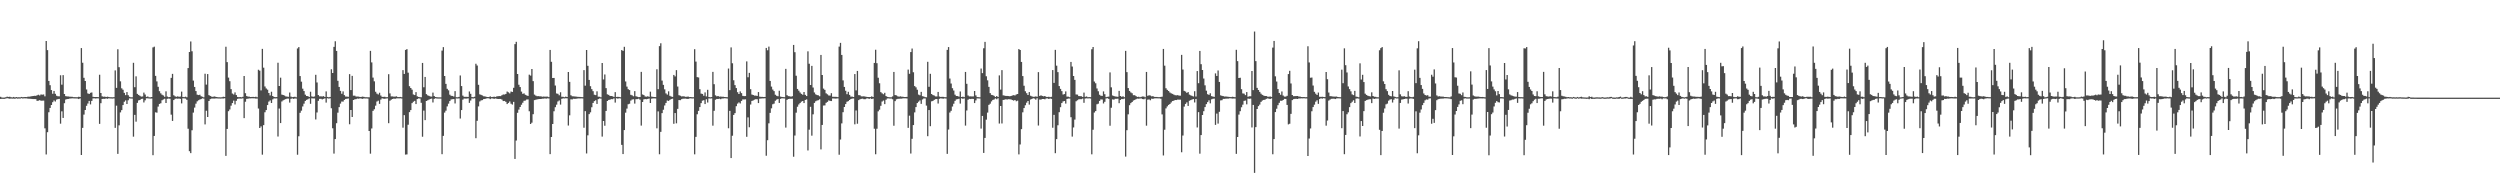 <?xml version="1.0" encoding="UTF-8"?>
<svg xmlns="http://www.w3.org/2000/svg" width="1920" height="150">
  <path d="M0 74.350h1v1.635H0zM1 74.880h1v1.000H1zM2 74.937h1v1.000H2zM3 74.918h1v1.000H3zM4 74.661h1v1.000H4zM5 74.245h1v1.177H5zM6 74.467h1v1.139H6zM7 74.314h1v1.499H7zM8 74.650h1v1.000H8zM9 74.789h1v1.000H9zM10 74.461h1v1.246H10zM11 74.856h1v1.000H11zM12 74.494h1v1.025H12zM13 74.766h1v1.000H13zM14 74.659h1v1.000H14zM15 74.731h1v1.000H15zM16 74.420h1v1.013H16zM17 74.670h1v1.000H17zM18 74.526h1v1.000H18zM19 74.506h1v1.080H19zM20 74.526h1v1.064H20zM21 74.255h1v1.530H21zM22 74.222h1v1.616H22zM23 74.098h1v1.765H23zM24 73.877h1v2.102H24zM25 73.717h1v2.382H25zM26 73.562h1v2.530H26zM27 73.625h1v2.496H27zM28 73.177h1v4.283H28zM29 72.763h1v4.540H29zM30 73.315h1v3.594H30zM31 72.541h1v4.823H31zM32 72.690h1v4.599H32zM33 72.527h1v4.718H33zM34 74.002h1v24.548H34zM35 31.468h1v87.180H35zM36 38.510h1v62.998H36zM37 62.160h1v24.080H37zM38 65.417h1v17.458H38zM39 69.163h1v11.482H39zM40 72.008h1v6.491H40zM41 69.860h1v7.306H41zM42 72.019h1v5.963H42zM43 73.511h1v2.960H43zM44 73.949h1v2.165H44zM45 73.973h1v1.971H45zM46 57.795h1v37.200H46zM47 65.031h1v20.477H47zM48 57.685h1v32.875H48zM49 72.186h1v7.074H49zM50 73.805h1v2.635H50zM51 74.009h1v2.075H51zM52 74.087h1v1.876H52zM53 74.223h1v1.510H53zM54 74.303h1v1.300H54zM55 74.343h1v1.195H55zM56 74.594h1v1.000H56zM57 74.597h1v1.000H57zM58 74.642h1v1.000H58zM59 74.661h1v1.000H59zM60 74.275h1v1.823H60zM61 74.519h1v1.037H61zM62 36.936h1v82.106H62zM63 48.202h1v50.011H63zM64 59.728h1v28.265H64zM65 62.190h1v22.293H65zM66 68.706h1v12.533H66zM67 71.716h1v7.776H67zM68 72.171h1v5.345H68zM69 71.264h1v8.937H69zM70 71.029h1v6.496H70zM71 74.327h1v1.251H71zM72 74.485h1v1.036H72zM73 74.472h1v1.215H73zM74 74.517h1v1.000H74zM75 74.579h1v1.000H75zM76 57.396h1v37.713H76zM77 71.421h1v7.817H77zM78 73.995h1v1.965H78zM79 74.296h1v1.568H79zM80 74.198h1v1.751H80zM81 74.516h1v1.077H81zM82 74.249h1v1.616H82zM83 74.425h1v1.086H83zM84 74.629h1v1.000H84zM85 74.663h1v1.000H85zM86 74.716h1v1.000H86zM87 74.593h1v1.000H87zM88 54.047h1v44.130H88zM89 67.504h1v13.624H89zM90 37.840h1v80.309H90zM91 51.601h1v44.672H91zM92 62.451h1v23.878H92zM93 67.852h1v16.734H93zM94 68.898h1v11.788H94zM95 71.341h1v6.790H95zM96 73.038h1v4.058H96zM97 70.718h1v9.137H97zM98 73.101h1v3.887H98zM99 74.355h1v1.213H99zM100 74.680h1v1.000H100zM101 74.713h1v1.000H101zM102 48.212h1v56.739H102zM103 66.988h1v21.209H103zM104 58.602h1v34.855H104zM105 72.085h1v6.921H105zM106 72.924h1v4.197H106zM107 73.576h1v3.237H107zM108 74.172h1v1.810H108zM109 74.076h1v1.757H109zM110 71.109h1v7.603H110zM111 72.591h1v4.453H111zM112 74.378h1v1.155H112zM113 74.087h1v1.433H113zM114 74.695h1v1.000H114zM115 74.707h1v1.000H115zM116 74.499h1v1.170H116zM117 36.410h1v82.780H117zM118 35.864h1v68.529H118zM119 58.251h1v28.022H119zM120 62.507h1v24.021H120zM121 66.663h1v15.205H121zM122 70.039h1v9.774H122zM123 71.690h1v7.637H123zM124 72.756h1v4.248H124zM125 73.295h1v3.116H125zM126 74.340h1v1.487H126zM127 70.142h1v8.966H127zM128 74.148h1v1.741H128zM129 74.658h1v1.000H129zM130 74.487h1v1.361H130zM131 59.817h1v28.262H131zM132 56.711h1v36.183H132zM133 73.188h1v3.655H133zM134 73.960h1v1.928H134zM135 74.362h1v1.318H135zM136 73.965h1v1.866H136zM137 74.345h1v1.318H137zM138 74.123h1v1.798H138zM139 70.354h1v9.033H139zM140 74.468h1v1.073H140zM141 74.586h1v1.000H141zM142 74.263h1v1.460H142zM143 74.709h1v1.931H143zM144 52.293h1v46.559H144zM145 39.951h1v76.167H145zM146 31.836h1v85.758H146zM147 39.397h1v60.649H147zM148 61.892h1v24.601H148zM149 66.757h1v15.864H149zM150 69.918h1v9.697H150zM151 72.713h1v5.112H151zM152 73.010h1v3.980H152zM153 72.777h1v3.647H153zM154 73.932h1v2.162H154zM155 74.302h1v1.207H155zM156 74.730h1v1.000H156zM157 56.634h1v38.923H157zM158 64.961h1v20.095H158zM159 56.869h1v32.980H159zM160 73.059h1v4.487H160zM161 73.692h1v2.444H161zM162 74.180h1v1.561H162zM163 74.375h1v1.289H163zM164 74.041h1v1.706H164zM165 74.307h1v1.310H165zM166 74.489h1v1.074H166zM167 74.680h1v1.000H167zM168 74.689h1v1.000H168zM169 74.738h1v1.000H169zM170 74.637h1v1.000H170zM171 74.310h1v1.338H171zM172 74.468h1v1.000H172zM173 35.916h1v83.802H173zM174 47.742h1v51.262H174zM175 59.611h1v25.771H175zM176 62.368h1v21.697H176zM177 68.451h1v12.706H177zM178 71.840h1v7.323H178zM179 72.566h1v4.719H179zM180 70.942h1v9.272H180zM181 73.016h1v4.390H181zM182 74.421h1v1.533H182zM183 74.668h1v1.000H183zM184 74.490h1v1.257H184zM185 74.711h1v1.000H185zM186 74.363h1v1.166H186zM187 58.382h1v32.360H187zM188 71.580h1v6.562H188zM189 73.793h1v2.136H189zM190 74.165h1v1.633H190zM191 74.217h1v1.361H191zM192 74.521h1v1.059H192zM193 74.420h1v1.047H193zM194 74.379h1v1.139H194zM195 74.538h1v1.000H195zM196 74.269h1v1.461H196zM197 74.681h1v1.000H197zM198 53.547h1v29.806H198zM199 54.262h1v44.021H199zM200 69.415h1v27.677H200zM201 37.516h1v81.257H201zM202 51.948h1v44.171H202zM203 66.425h1v19.787H203zM204 67.929h1v16.578H204zM205 68.865h1v11.805H205zM206 71.414h1v6.621H206zM207 73.253h1v3.841H207zM208 70.467h1v8.656H208zM209 73.703h1v2.610H209zM210 74.438h1v1.117H210zM211 74.616h1v1.000H211zM212 74.568h1v1.000H212zM213 48.181h1v56.657H213zM214 66.043h1v17.337H214zM215 59.653h1v34.879H215zM216 72.676h1v5.236H216zM217 72.940h1v4.106H217zM218 73.374h1v3.151H218zM219 74.021h1v2.071H219zM220 74.209h1v1.514H220zM221 74.340h1v1.378H221zM222 71.084h1v7.713H222zM223 74.169h1v1.711H223zM224 74.580h1v1.000H224zM225 74.421h1v1.504H225zM226 74.274h1v1.333H226zM227 74.713h1v1.000H227zM228 37.206h1v81.638H228zM229 36.134h1v68.534H229zM230 58.412h1v28.235H230zM231 62.722h1v22.294H231zM232 68.114h1v13.669H232zM233 69.944h1v9.692H233zM234 72.716h1v4.794H234zM235 73.704h1v3.006H235zM236 73.842h1v2.394H236zM237 74.514h1v1.060H237zM238 70.447h1v9.294H238zM239 74.009h1v1.489H239zM240 74.338h1v1.262H240zM241 74.072h1v1.536H241zM242 57.424h1v34.335H242zM243 63.308h1v23.045H243zM244 73.003h1v4.415H244zM245 73.971h1v1.973H245zM246 73.976h1v1.922H246zM247 74.094h1v2.225H247zM248 73.835h1v2.091H248zM249 74.519h1v1.000H249zM250 70.170h1v8.615H250zM251 74.450h1v1.000H251zM252 74.709h1v1.000H252zM253 74.446h1v1.082H253zM254 53.212h1v29.951H254zM255 56.069h1v42.437H255zM256 35.970h1v81.979H256zM257 31.707h1v75.104H257zM258 39.118h1v55.492H258zM259 62.073h1v24.455H259zM260 66.773h1v15.488H260zM261 69.790h1v9.799H261zM262 71.985h1v6.011H262zM263 70.190h1v7.826H263zM264 73.085h1v3.647H264zM265 74.116h1v1.849H265zM266 74.200h1v1.608H266zM267 74.358h1v1.254H267zM268 56.939h1v38.501H268zM269 69.180h1v15.297H269zM270 58.276h1v31.604H270zM271 73.493h1v3.294H271zM272 73.466h1v2.826H272zM273 74.129h1v1.999H273zM274 74.121h1v1.558H274zM275 74.185h1v1.621H275zM276 74.507h1v1.017H276zM277 74.391h1v1.310H277zM278 74.196h1v1.759H278zM279 74.394h1v1.165H279zM280 74.667h1v1.000H280zM281 74.624h1v1.000H281zM282 74.725h1v1.000H282zM283 74.676h1v25.929H283zM284 39.063h1v78.976H284zM285 47.903h1v50.779H285zM286 59.591h1v25.566H286zM287 62.468h1v21.437H287zM288 70.452h1v10.719H288zM289 71.887h1v6.086H289zM290 72.528h1v4.786H290zM291 71.228h1v8.520H291zM292 73.366h1v3.148H292zM293 74.409h1v1.109H293zM294 74.417h1v1.364H294zM295 74.279h1v1.599H295zM296 74.664h1v1.000H296zM297 74.578h1v1.000H297zM298 57.006h1v37.625H298zM299 71.742h1v5.614H299zM300 74.055h1v2.484H300zM301 74.038h1v1.969H301zM302 74.259h1v1.484H302zM303 74.213h1v1.681H303zM304 74.000h1v1.557H304zM305 74.545h1v1.000H305zM306 74.566h1v1.000H306zM307 74.447h1v1.086H307zM308 74.670h1v1.000H308zM309 53.882h1v44.179H309zM310 56.780h1v31.667H310zM311 38.358h1v80.371H311zM312 37.748h1v80.844H312zM313 55.820h1v39.983H313zM314 66.201h1v19.923H314zM315 67.596h1v16.936H315zM316 68.884h1v10.312H316zM317 72.530h1v5.617H317zM318 72.997h1v4.486H318zM319 70.764h1v9.184H319zM320 73.987h1v2.108H320zM321 74.466h1v1.106H321zM322 74.662h1v1.000H322zM323 74.721h1v4.214H323zM324 48.310h1v56.682H324zM325 67.039h1v17.897H325zM326 59.094h1v33.183H326zM327 72.318h1v5.269H327zM328 73.215h1v3.826H328zM329 73.601h1v2.916H329zM330 74.101h1v1.864H330zM331 74.173h1v1.570H331zM332 71.103h1v7.607H332zM333 73.794h1v2.121H333zM334 74.494h1v1.000H334zM335 74.665h1v1.000H335zM336 74.748h1v1.000H336zM337 74.729h1v1.000H337zM338 74.747h1v1.000H338zM339 38.879h1v79.521H339zM340 36.177h1v68.180H340zM341 58.382h1v28.104H341zM342 64.393h1v20.610H342zM343 68.200h1v13.499H343zM344 69.352h1v10.255H344zM345 72.710h1v4.889H345zM346 73.577h1v2.794H346zM347 73.695h1v2.489H347zM348 74.144h1v1.954H348zM349 70.005h1v9.435H349zM350 74.633h1v1.000H350zM351 74.688h1v1.000H351zM352 74.411h1v1.139H352zM353 57.955h1v33.070H353zM354 66.095h1v18.415H354zM355 73.421h1v3.137H355zM356 74.340h1v1.353H356zM357 74.324h1v1.384H357zM358 74.356h1v1.389H358zM359 74.455h1v1.056H359zM360 70.234h1v8.774H360zM361 72.050h1v5.171H361zM362 74.558h1v1.015H362zM363 74.658h1v1.000H363zM364 74.282h1v1.180H364zM365 48.952h1v57.195H365zM366 50.355h1v42.436H366zM367 65.141h1v16.597H367zM368 72.451h1v5.491H368zM369 72.872h1v4.254H369zM370 73.340h1v3.556H370zM371 73.923h1v2.176H371zM372 74.035h1v1.960H372zM373 74.360h1v1.251H373zM374 74.489h1v1.000H374zM375 74.539h1v1.000H375zM376 73.981h1v2.168H376zM377 74.548h1v1.047H377zM378 74.442h1v1.161H378zM379 74.255h1v1.669H379zM380 74.420h1v1.190H380zM381 74.009h1v1.835H381zM382 73.868h1v2.183H382zM383 73.790h1v2.198H383zM384 73.850h1v2.109H384zM385 73.105h1v3.368H385zM386 72.567h1v5.034H386zM387 72.598h1v4.916H387zM388 72.126h1v6.111H388zM389 70.315h1v9.633H389zM390 70.920h1v8.125H390zM391 71.722h1v6.227H391zM392 70.312h1v9.369H392zM393 70.626h1v9.709H393zM394 67.428h1v10.828H394zM395 33.869h1v88.183H395zM396 32.083h1v75.843H396zM397 56.854h1v29.762H397zM398 65.101h1v19.069H398zM399 66.843h1v15.308H399zM400 70.357h1v10.091H400zM401 72.048h1v6.853H401zM402 71.730h1v5.684H402zM403 72.793h1v4.416H403zM404 73.285h1v3.173H404zM405 73.653h1v2.678H405zM406 57.370h1v28.091H406zM407 58.076h1v37.138H407zM408 52.983h1v41.207H408zM409 62.308h1v25.387H409zM410 72.645h1v4.256H410zM411 73.435h1v3.140H411zM412 73.902h1v2.426H412zM413 73.812h1v2.303H413zM414 73.964h1v2.076H414zM415 74.002h1v2.024H415zM416 74.300h1v1.481H416zM417 74.157h1v1.628H417zM418 74.228h1v1.337H418zM419 74.186h1v1.583H419zM420 74.175h1v1.329H420zM421 74.606h1v1.000H421zM422 38.357h1v80.015H422zM423 47.454h1v57.768H423zM424 59.922h1v35.312H424zM425 59.874h1v25.560H425zM426 65.669h1v16.641H426zM427 71.801h1v8.571H427zM428 72.021h1v5.910H428zM429 73.162h1v3.979H429zM430 70.868h1v9.476H430zM431 74.312h1v1.583H431zM432 74.343h1v1.182H432zM433 74.625h1v1.000H433zM434 74.175h1v1.277H434zM435 74.518h1v1.000H435zM436 55.278h1v41.149H436zM437 62.865h1v25.709H437zM438 73.162h1v3.130H438zM439 73.910h1v2.420H439zM440 73.963h1v1.879H440zM441 74.064h1v1.864H441zM442 74.206h1v1.647H442zM443 74.335h1v1.355H443zM444 74.383h1v1.194H444zM445 74.436h1v1.173H445zM446 74.547h1v1.016H446zM447 74.615h1v1.000H447zM448 53.884h1v44.195H448zM449 65.805h1v19.543H449zM450 38.396h1v79.446H450zM451 50.519h1v53.413H451zM452 61.406h1v26.246H452zM453 66.224h1v20.045H453zM454 68.434h1v13.928H454zM455 70.060h1v8.988H455zM456 72.736h1v4.946H456zM457 73.077h1v3.929H457zM458 70.146h1v9.657H458zM459 74.227h1v1.903H459zM460 74.292h1v1.339H460zM461 74.715h1v1.000H461zM462 48.403h1v56.504H462zM463 61.040h1v31.863H463zM464 57.211h1v39.348H464zM465 67.662h1v17.557H465zM466 72.445h1v5.140H466zM467 72.846h1v3.903H467zM468 73.656h1v2.897H468zM469 73.745h1v2.407H469zM470 73.953h1v2.211H470zM471 74.443h1v1.119H471zM472 70.738h1v8.035H472zM473 74.461h1v1.000H473zM474 74.365h1v1.393H474zM475 74.430h1v1.025H475zM476 74.645h1v1.000H476zM477 38.474h1v72.785H477zM478 39.078h1v79.239H478zM479 35.921h1v63.961H479zM480 62.544h1v23.983H480zM481 66.498h1v16.918H481zM482 68.515h1v11.576H482zM483 69.194h1v10.473H483zM484 72.796h1v4.485H484zM485 73.233h1v3.190H485zM486 73.948h1v2.313H486zM487 70.011h1v9.543H487zM488 73.924h1v2.282H488zM489 74.271h1v1.871H489zM490 74.580h1v1.199H490zM491 74.486h1v2.075H491zM492 55.205h1v41.255H492zM493 72.534h1v5.791H493zM494 73.024h1v3.337H494zM495 74.094h1v1.986H495zM496 74.227h1v1.996H496zM497 73.923h1v2.062H497zM498 74.320h1v1.357H498zM499 70.388h1v8.736H499zM500 74.172h1v1.597H500zM501 74.400h1v1.160H501zM502 74.498h1v1.077H502zM503 74.550h1v1.047H503zM504 53.203h1v45.375H504zM505 68.526h1v17.042H505zM506 35.423h1v83.053H506zM507 33.232h1v68.053H507zM508 61.890h1v24.975H508zM509 65.159h1v19.137H509zM510 68.625h1v12.356H510zM511 71.750h1v7.281H511zM512 72.629h1v4.601H512zM513 70.165h1v7.368H513zM514 73.558h1v3.145H514zM515 74.136h1v1.927H515zM516 74.380h1v1.417H516zM517 57.539h1v37.517H517zM518 58.676h1v28.168H518zM519 53.859h1v40.862H519zM520 66.484h1v17.116H520zM521 73.102h1v3.738H521zM522 73.510h1v3.467H522zM523 74.020h1v2.150H523zM524 73.920h1v1.907H524zM525 74.012h1v1.780H525zM526 74.359h1v1.343H526zM527 74.292h1v1.621H527zM528 74.114h1v1.852H528zM529 74.523h1v1.116H529zM530 74.500h1v1.000H530zM531 74.671h1v1.000H531zM532 74.625h1v1.000H532zM533 37.784h1v80.746H533zM534 47.302h1v57.834H534zM535 59.251h1v28.522H535zM536 59.511h1v25.626H536zM537 68.498h1v13.717H537zM538 71.898h1v7.314H538zM539 72.145h1v5.164H539zM540 73.544h1v3.404H540zM541 70.962h1v8.956H541zM542 74.021h1v2.210H542zM543 68.950h1v9.792H543zM544 74.569h1v1.000H544zM545 74.678h1v1.000H545zM546 74.561h1v1.000H546zM547 55.216h1v41.287H547zM548 64.690h1v20.384H548zM549 73.220h1v3.352H549zM550 74.008h1v1.957H550zM551 73.711h1v2.310H551zM552 74.258h1v1.527H552zM553 74.113h1v2.063H553zM554 74.302h1v1.386H554zM555 74.303h1v1.307H555zM556 74.477h1v1.011H556zM557 74.530h1v1.000H557zM558 74.661h1v1.000H558zM559 52.656h1v45.840H559zM560 69.231h1v15.922H560zM561 36.384h1v84.991H561zM562 48.595h1v55.669H562zM563 61.629h1v26.619H563zM564 65.391h1v21.475H564zM565 67.660h1v13.877H565zM566 70.792h1v8.788H566zM567 72.176h1v6.481H567zM568 70.192h1v9.279H568zM569 71.541h1v5.982H569zM570 73.619h1v2.721H570zM571 73.848h1v2.520H571zM572 73.799h1v2.468H572zM573 47.138h1v57.904H573zM574 59.321h1v30.848H574zM575 55.973h1v41.770H575zM576 68.481h1v11.783H576zM577 72.607h1v4.898H577zM578 72.943h1v4.157H578zM579 73.412h1v3.128H579zM580 73.421h1v2.738H580zM581 73.696h1v2.534H581zM582 70.714h1v8.431H582zM583 74.234h1v1.563H583zM584 74.392h1v1.262H584zM585 74.393h1v1.166H585zM586 74.486h1v1.102H586zM587 74.464h1v1.000H587zM588 36.812h1v82.776H588zM589 38.592h1v69.074H589zM590 35.811h1v58.925H590zM591 62.158h1v24.526H591zM592 66.490h1v16.704H592zM593 68.755h1v11.340H593zM594 70.001h1v9.578H594zM595 72.758h1v4.620H595zM596 73.559h1v2.956H596zM597 73.942h1v2.063H597zM598 69.709h1v9.367H598zM599 74.182h1v1.748H599zM600 74.467h1v1.000H600zM601 74.565h1v1.000H601zM602 74.627h1v1.000H602zM603 52.902h1v45.080H603zM604 73.104h1v3.568H604zM605 73.806h1v2.243H605zM606 73.952h1v1.927H606zM607 74.237h1v1.652H607zM608 73.906h1v1.944H608zM609 34.494h1v85.874H609zM610 40.072h1v64.035H610zM611 58.142h1v28.369H611zM612 68.304h1v13.678H612zM613 69.617h1v10.626H613zM614 71.003h1v8.137H614zM615 72.095h1v5.962H615zM616 72.732h1v4.829H616zM617 70.666h1v8.470H617zM618 72.876h1v3.865H618zM619 73.771h1v2.544H619zM620 39.434h1v76.130H620zM621 48.923h1v50.642H621zM622 65.296h1v16.731H622zM623 50.605h1v53.586H623zM624 67.230h1v20.561H624zM625 71.031h1v8.009H625zM626 72.455h1v5.310H626zM627 73.035h1v4.199H627zM628 73.214h1v3.720H628zM629 73.924h1v2.324H629zM630 42.181h1v72.551H630zM631 57.594h1v38.365H631zM632 68.070h1v12.966H632zM633 69.021h1v11.900H633zM634 71.700h1v7.264H634zM635 72.441h1v5.772H635zM636 73.317h1v3.765H636zM637 73.444h1v4.006H637zM638 71.570h1v6.069H638zM639 74.300h1v1.310H639zM640 74.346h1v1.257H640zM641 74.352h1v1.358H641zM642 74.399h1v1.249H642zM643 74.587h1v1.000H643zM644 35.769h1v83.051H644zM645 32.917h1v74.260H645zM646 42.167h1v52.584H646zM647 61.747h1v24.403H647zM648 66.755h1v15.440H648zM649 69.685h1v10.244H649zM650 72.363h1v5.746H650zM651 70.510h1v7.168H651zM652 72.836h1v3.947H652zM653 74.205h1v1.803H653zM654 74.198h1v1.517H654zM655 74.481h1v1.153H655zM656 56.885h1v38.589H656zM657 69.416h1v15.433H657zM658 54.479h1v40.529H658zM659 73.073h1v3.808H659zM660 73.141h1v3.106H660zM661 73.994h1v1.941H661zM662 74.009h1v1.748H662zM663 73.944h1v2.233H663zM664 74.177h1v2.030H664zM665 74.323h1v1.334H665zM666 74.482h1v1.049H666zM667 74.518h1v1.468H667zM668 74.524h1v1.000H668zM669 73.974h1v2.068H669zM670 74.472h1v1.263H670zM671 48.325h1v50.542H671zM672 38.215h1v80.264H672zM673 48.517h1v50.356H673zM674 59.685h1v25.797H674zM675 63.964h1v20.267H675zM676 70.763h1v10.473H676zM677 71.684h1v6.318H677zM678 72.400h1v4.814H678zM679 71.249h1v8.731H679zM680 73.795h1v2.795H680zM681 74.402h1v1.205H681zM682 74.583h1v1.000H682zM683 74.712h1v1.000H683zM684 74.680h1v1.000H684zM685 74.014h1v2.203H685zM686 55.222h1v41.362H686zM687 72.986h1v4.659H687zM688 73.286h1v3.000H688zM689 73.960h1v1.983H689zM690 74.252h1v1.565H690zM691 73.998h1v1.769H691zM692 74.219h1v1.566H692zM693 74.306h1v1.225H693zM694 74.503h1v1.000H694zM695 74.502h1v1.000H695zM696 74.376h1v1.256H696zM697 53.438h1v44.772H697zM698 56.702h1v32.108H698zM699 39.978h1v77.917H699zM700 37.296h1v69.301H700zM701 55.477h1v40.578H701zM702 66.115h1v20.188H702zM703 67.092h1v15.142H703zM704 68.919h1v10.254H704zM705 72.634h1v5.455H705zM706 73.165h1v3.945H706zM707 70.558h1v9.202H707zM708 73.878h1v2.527H708zM709 74.130h1v1.507H709zM710 74.605h1v1.000H710zM711 74.697h1v6.419H711zM712 47.486h1v57.134H712zM713 66.638h1v17.901H713zM714 56.667h1v40.269H714zM715 72.213h1v5.598H715zM716 72.990h1v4.504H716zM717 73.391h1v3.311H717zM718 74.014h1v2.146H718zM719 74.060h1v1.997H719zM720 70.599h1v8.901H720zM721 74.152h1v1.717H721zM722 74.427h1v1.081H722zM723 74.363h1v1.303H723zM724 74.381h1v1.398H724zM725 74.593h1v1.000H725zM726 74.666h1v1.000H726zM727 38.277h1v79.884H727zM728 36.131h1v63.338H728zM729 60.314h1v26.108H729zM730 64.157h1v20.949H730zM731 67.727h1v14.071H731zM732 69.512h1v10.158H732zM733 72.705h1v4.738H733zM734 73.709h1v2.633H734zM735 73.796h1v2.326H735zM736 74.234h1v1.577H736zM737 70.237h1v9.352H737zM738 74.494h1v1.000H738zM739 74.264h1v1.611H739zM740 74.580h1v1.000H740zM741 55.226h1v41.256H741zM742 64.339h1v20.483H742zM743 73.309h1v3.292H743zM744 74.048h1v1.862H744zM745 73.967h1v2.136H745zM746 74.084h1v1.806H746zM747 74.053h1v1.953H747zM748 69.865h1v9.299H748zM749 73.260h1v3.830H749zM750 74.528h1v1.053H750zM751 74.608h1v1.000H751zM752 74.677h1v1.000H752zM753 52.634h1v46.144H753zM754 56.151h1v32.875H754zM755 37.056h1v80.401H755zM756 32.178h1v73.748H756zM757 58.550h1v33.348H757zM758 61.705h1v24.752H758zM759 66.703h1v13.816H759zM760 71.513h1v8.103H760zM761 72.878h1v5.011H761zM762 73.038h1v3.707H762zM763 73.646h1v2.730H763zM764 74.477h1v1.107H764zM765 73.720h1v2.535H765zM766 74.483h1v1.000H766zM767 57.897h1v36.991H767zM768 68.795h1v12.633H768zM769 53.872h1v40.937H769zM770 73.220h1v3.543H770zM771 73.408h1v3.160H771zM772 73.686h1v2.526H772zM773 73.661h1v2.778H773zM774 73.763h1v2.400H774zM775 73.929h1v2.295H775zM776 73.706h1v2.689H776zM777 73.334h1v3.503H777zM778 73.051h1v4.203H778zM779 73.309h1v3.469H779zM780 72.556h1v5.204H780zM781 72.172h1v5.139H781zM782 37.661h1v80.919H782zM783 38.383h1v72.569H783zM784 47.575h1v51.597H784zM785 58.436h1v27.813H785zM786 65.867h1v17.135H786zM787 70.110h1v10.731H787zM788 71.597h1v7.243H788zM789 72.957h1v4.632H789zM790 70.684h1v9.634H790zM791 73.519h1v2.939H791zM792 73.959h1v2.026H792zM793 74.323h1v1.165H793zM794 74.285h1v1.464H794zM795 74.049h1v2.512H795zM796 74.305h1v1.186H796zM797 55.391h1v41.033H797zM798 73.669h1v2.787H798zM799 73.201h1v3.298H799zM800 73.672h1v2.375H800zM801 73.979h1v2.068H801zM802 73.748h1v2.542H802zM803 74.411h1v1.227H803zM804 74.424h1v1.148H804zM805 74.269h1v1.779H805zM806 74.600h1v1.000H806zM807 74.321h1v1.603H807zM808 53.819h1v44.300H808zM809 63.617h1v24.612H809zM810 38.282h1v79.380H810zM811 50.450h1v56.400H811zM812 55.385h1v40.822H812zM813 66.115h1v20.030H813zM814 68.265h1v14.067H814zM815 69.965h1v9.192H815zM816 72.578h1v5.286H816zM817 72.265h1v5.309H817zM818 70.205h1v9.385H818zM819 74.208h1v1.777H819zM820 74.250h1v1.402H820zM821 74.674h1v1.000H821zM822 47.542h1v42.493H822zM823 51.117h1v53.782H823zM824 58.393h1v39.491H824zM825 61.328h1v30.529H825zM826 72.528h1v5.221H826zM827 72.636h1v4.381H827zM828 73.777h1v2.486H828zM829 73.830h1v2.356H829zM830 73.908h1v2.268H830zM831 74.446h1v1.293H831zM832 71.135h1v7.791H832zM833 74.358h1v1.324H833zM834 74.073h1v1.469H834zM835 74.633h1v1.000H835zM836 74.545h1v1.000H836zM837 74.605h1v1.058H837zM838 37.825h1v80.725H838zM839 36.073h1v63.548H839zM840 62.608h1v23.798H840zM841 63.946h1v21.367H841zM842 67.930h1v12.172H842zM843 70.106h1v9.523H843zM844 72.757h1v4.783H844zM845 73.501h1v2.863H845zM846 73.604h1v2.838H846zM847 70.179h1v9.266H847zM848 72.339h1v5.823H848zM849 74.612h1v1.000H849zM850 74.364h1v1.055H850zM851 74.188h1v1.746H851zM852 55.601h1v40.960H852zM853 67.068h1v15.651H853zM854 73.326h1v3.027H854zM855 73.757h1v2.798H855zM856 74.086h1v1.817H856zM857 74.165h1v1.734H857zM858 74.325h1v1.470H858zM859 69.794h1v9.468H859zM860 73.737h1v3.024H860zM861 74.361h1v1.634H861zM862 73.943h1v2.186H862zM863 74.649h1v1.000H863zM864 39.086h1v81.178H864zM865 55.422h1v44.556H865zM866 67.645h1v20.170H866zM867 69.822h1v10.995H867zM868 70.966h1v8.255H868zM869 71.646h1v6.712H869zM870 73.100h1v4.094H870zM871 73.102h1v3.655H871zM872 73.840h1v2.340H872zM873 74.437h1v1.287H873zM874 74.308h1v1.528H874zM875 74.663h1v1.000H875zM876 74.368h1v1.238H876zM877 74.097h1v1.985H877zM878 74.158h1v2.076H878zM879 74.693h1v1.000H879zM880 55.236h1v41.269H880zM881 73.591h1v2.966H881zM882 73.165h1v3.161H882zM883 73.385h1v3.632H883zM884 73.961h1v1.817H884zM885 73.850h1v2.089H885zM886 74.419h1v1.130H886zM887 74.428h1v1.081H887zM888 74.429h1v1.075H888zM889 74.595h1v1.000H889zM890 74.595h1v1.000H890zM891 74.454h1v1.349H891zM892 74.266h1v13.605H892zM893 37.557h1v81.818H893zM894 50.444h1v49.188H894zM895 67.805h1v15.454H895zM896 69.033h1v12.697H896zM897 69.877h1v10.701H897zM898 71.011h1v8.845H898zM899 71.678h1v6.995H899zM900 72.067h1v5.538H900zM901 72.647h1v4.729H901zM902 73.099h1v3.690H902zM903 73.237h1v3.595H903zM904 73.071h1v3.434H904zM905 73.429h1v3.105H905zM906 73.460h1v3.092H906zM907 42.118h1v74.817H907zM908 53.401h1v50.668H908zM909 69.789h1v12.086H909zM910 70.320h1v9.498H910zM911 71.335h1v7.283H911zM912 70.730h1v10.610H912zM913 72.657h1v4.732H913zM914 73.211h1v3.667H914zM915 73.621h1v2.836H915zM916 74.080h1v1.989H916zM917 70.030h1v8.674H917zM918 74.116h1v1.891H918zM919 54.578h1v43.290H919zM920 63.920h1v22.214H920zM921 39.112h1v78.914H921zM922 49.289h1v54.455H922zM923 53.741h1v34.592H923zM924 60.338h1v25.064H924zM925 65.548h1v16.694H925zM926 69.623h1v10.375H926zM927 72.327h1v6.132H927zM928 72.863h1v4.171H928zM929 71.607h1v7.774H929zM930 73.811h1v2.500H930zM931 74.154h1v1.731H931zM932 74.391h1v1.325H932zM933 56.395h1v39.483H933zM934 58.320h1v28.935H934zM935 54.118h1v40.791H935zM936 62.931h1v22.911H936zM937 73.226h1v3.894H937zM938 73.601h1v3.339H938zM939 73.841h1v2.064H939zM940 74.148h1v1.764H940zM941 74.086h1v1.668H941zM942 74.230h1v1.518H942zM943 74.368h1v1.344H943zM944 74.450h1v1.013H944zM945 74.548h1v1.000H945zM946 74.307h1v1.402H946zM947 74.454h1v1.206H947zM948 74.666h1v1.000H948zM949 38.237h1v79.940H949zM950 46.958h1v58.234H950zM951 59.896h1v28.109H951zM952 59.697h1v25.725H952zM953 68.504h1v13.893H953zM954 71.751h1v8.629H954zM955 71.928h1v5.558H955zM956 73.043h1v4.161H956zM957 70.730h1v9.382H957zM958 74.285h1v1.418H958zM959 73.924h1v1.956H959zM960 73.942h1v1.766H960zM961 54.544h1v43.350H961zM962 69.207h1v11.395H962zM963 24.200h1v108.572H963zM964 46.926h1v50.735H964zM965 67.461h1v16.244H965zM966 69.116h1v12.415H966zM967 70.574h1v9.761H967zM968 71.944h1v6.283H968zM969 72.880h1v4.305H969zM970 73.363h1v3.387H970zM971 73.706h1v2.902H971zM972 73.728h1v2.188H972zM973 74.179h1v1.405H973zM974 74.290h1v1.500H974zM975 74.064h1v1.978H975zM976 74.402h1v1.148H976zM977 36.556h1v81.943H977zM978 31.448h1v75.330H978zM979 58.610h1v27.453H979zM980 62.630h1v20.899H980zM981 68.428h1v12.357H981zM982 71.350h1v7.599H982zM983 72.759h1v4.613H983zM984 70.257h1v7.156H984zM985 73.348h1v3.436H985zM986 74.198h1v1.718H986zM987 74.185h1v1.796H987zM988 73.583h1v6.994H988zM989 56.872h1v38.653H989zM990 54.378h1v40.644H990zM991 64.098h1v23.349H991zM992 72.978h1v3.935H992zM993 73.882h1v2.278H993zM994 73.847h1v2.103H994zM995 73.803h1v2.077H995zM996 73.705h1v2.346H996zM997 74.141h1v1.483H997zM998 74.213h1v1.430H998zM999 74.518h1v1.000H999zM1000 74.558h1v1.000H1000zM1001 74.492h1v1.000H1001zM1002 74.627h1v1.000H1002zM1003 74.614h1v1.000H1003zM1004 35.552h1v84.269H1004zM1005 47.955h1v58.457H1005zM1006 59.697h1v38.973H1006zM1007 59.547h1v25.921H1007zM1008 65.697h1v16.536H1008zM1009 70.503h1v9.868H1009zM1010 71.942h1v6.134H1010zM1011 72.898h1v4.105H1011zM1012 71.065h1v8.700H1012zM1013 74.307h1v1.776H1013zM1014 74.373h1v1.116H1014zM1015 74.317h1v1.463H1015zM1016 74.420h1v1.000H1016zM1017 74.567h1v1.000H1017zM1018 55.308h1v41.186H1018zM1019 60.827h1v31.757H1019zM1020 71.083h1v6.172H1020zM1021 73.833h1v2.641H1021zM1022 73.950h1v1.913H1022zM1023 74.102h1v1.736H1023zM1024 74.182h1v1.620H1024zM1025 74.211h1v1.885H1025zM1026 74.114h1v1.500H1026zM1027 74.502h1v1.000H1027zM1028 74.582h1v1.000H1028zM1029 74.638h1v1.000H1029zM1030 53.493h1v44.943H1030zM1031 63.890h1v21.399H1031zM1032 37.118h1v81.292H1032zM1033 50.061h1v53.576H1033zM1034 55.649h1v32.117H1034zM1035 66.386h1v19.899H1035zM1036 68.471h1v13.809H1036zM1037 70.137h1v9.069H1037zM1038 72.516h1v5.595H1038zM1039 73.047h1v3.938H1039zM1040 69.767h1v9.341H1040zM1041 74.169h1v1.569H1041zM1042 74.410h1v1.175H1042zM1043 74.718h1v1.000H1043zM1044 48.638h1v56.180H1044zM1045 61.097h1v31.897H1045zM1046 57.463h1v39.321H1046zM1047 63.036h1v22.319H1047zM1048 71.962h1v5.534H1048zM1049 72.929h1v3.982H1049zM1050 73.544h1v2.991H1050zM1051 73.837h1v2.384H1051zM1052 74.070h1v2.095H1052zM1053 70.889h1v8.319H1053zM1054 73.718h1v1.963H1054zM1055 74.288h1v1.683H1055zM1056 74.327h1v1.420H1056zM1057 74.662h1v1.000H1057zM1058 74.694h1v1.000H1058zM1059 38.613h1v61.092H1059zM1060 36.949h1v82.203H1060zM1061 36.123h1v64.466H1061zM1062 62.462h1v24.121H1062zM1063 64.534h1v18.752H1063zM1064 68.529h1v11.589H1064zM1065 69.969h1v9.622H1065zM1066 72.786h1v4.508H1066zM1067 73.742h1v2.674H1067zM1068 73.997h1v2.172H1068zM1069 69.904h1v8.851H1069zM1070 74.043h1v2.498H1070zM1071 74.403h1v1.000H1071zM1072 74.697h1v1.000H1072zM1073 74.629h1v1.000H1073zM1074 54.001h1v44.747H1074zM1075 72.435h1v6.596H1075zM1076 73.936h1v2.554H1076zM1077 74.155h1v2.127H1077zM1078 73.882h1v2.126H1078zM1079 74.335h1v1.451H1079zM1080 74.375h1v1.392H1080zM1081 70.028h1v9.496H1081zM1082 74.164h1v1.607H1082zM1083 74.565h1v1.000H1083zM1084 74.660h1v1.000H1084zM1085 74.366h1v1.577H1085zM1086 53.526h1v44.889H1086zM1087 63.866h1v21.648H1087zM1088 37.111h1v80.583H1088zM1089 31.626h1v72.297H1089zM1090 59.794h1v26.756H1090zM1091 65.309h1v18.745H1091zM1092 68.247h1v12.520H1092zM1093 71.804h1v7.192H1093zM1094 72.962h1v4.085H1094zM1095 73.351h1v3.050H1095zM1096 73.135h1v3.405H1096zM1097 74.262h1v1.359H1097zM1098 74.216h1v1.326H1098zM1099 57.382h1v37.631H1099zM1100 58.865h1v32.391H1100zM1101 53.280h1v41.066H1101zM1102 64.125h1v20.470H1102zM1103 73.263h1v3.665H1103zM1104 74.074h1v2.088H1104zM1105 73.890h1v2.065H1105zM1106 74.157h1v1.627H1106zM1107 74.207h1v1.509H1107zM1108 74.225h1v1.444H1108zM1109 74.516h1v1.000H1109zM1110 74.489h1v1.051H1110zM1111 74.581h1v1.000H1111zM1112 74.674h1v1.000H1112zM1113 74.760h1v1.000H1113zM1114 74.023h1v2.137H1114zM1115 36.937h1v82.095H1115zM1116 47.972h1v56.738H1116zM1117 59.334h1v28.605H1117zM1118 59.527h1v25.721H1118zM1119 65.834h1v16.299H1119zM1120 71.780h1v8.422H1120zM1121 72.042h1v5.387H1121zM1122 73.136h1v3.939H1122zM1123 71.024h1v9.009H1123zM1124 74.341h1v1.353H1124zM1125 74.466h1v1.061H1125zM1126 74.706h1v1.000H1126zM1127 74.738h1v1.000H1127zM1128 74.663h1v1.000H1128zM1129 54.758h1v43.662H1129zM1130 64.976h1v23.021H1130zM1131 73.294h1v3.141H1131zM1132 73.927h1v2.012H1132zM1133 74.179h1v1.728H1133zM1134 74.190h1v1.564H1134zM1135 74.190h1v1.494H1135zM1136 74.381h1v1.198H1136zM1137 74.476h1v1.102H1137zM1138 74.460h1v1.181H1138zM1139 74.569h1v1.000H1139zM1140 74.705h1v1.000H1140zM1141 53.818h1v44.281H1141zM1142 68.302h1v17.714H1142zM1143 36.971h1v82.279H1143zM1144 50.284h1v53.798H1144zM1145 62.529h1v25.197H1145zM1146 66.487h1v19.964H1146zM1147 68.656h1v13.122H1147zM1148 70.069h1v8.904H1148zM1149 73.285h1v4.346H1149zM1150 69.884h1v8.598H1150zM1151 72.310h1v6.370H1151zM1152 74.545h1v1.078H1152zM1153 74.559h1v1.000H1153zM1154 74.701h1v1.000H1154zM1155 48.382h1v56.463H1155zM1156 61.050h1v27.137H1156zM1157 57.619h1v39.547H1157zM1158 68.618h1v15.792H1158zM1159 72.485h1v4.740H1159zM1160 73.216h1v3.734H1160zM1161 73.536h1v2.914H1161zM1162 73.879h1v2.537H1162zM1163 74.192h1v1.729H1163zM1164 74.260h1v1.366H1164zM1165 70.684h1v8.300H1165zM1166 74.515h1v1.019H1166zM1167 74.609h1v1.000H1167zM1168 74.589h1v1.000H1168zM1169 74.659h1v1.000H1169zM1170 37.066h1v82.112H1170zM1171 37.235h1v70.141H1171zM1172 36.159h1v60.009H1172zM1173 62.820h1v23.785H1173zM1174 66.755h1v16.753H1174zM1175 68.730h1v11.417H1175zM1176 69.886h1v9.421H1176zM1177 72.540h1v5.199H1177zM1178 73.715h1v2.817H1178zM1179 73.869h1v1.998H1179zM1180 70.116h1v9.035H1180zM1181 74.000h1v1.807H1181zM1182 74.344h1v1.414H1182zM1183 74.503h1v1.000H1183zM1184 74.503h1v1.000H1184zM1185 55.175h1v41.325H1185zM1186 72.459h1v5.077H1186zM1187 73.897h1v2.511H1187zM1188 74.038h1v1.986H1188zM1189 74.169h1v1.699H1189zM1190 73.895h1v1.850H1190zM1191 74.135h1v1.653H1191zM1192 70.130h1v8.676H1192zM1193 74.498h1v1.036H1193zM1194 74.621h1v1.000H1194zM1195 74.649h1v1.000H1195zM1196 74.261h1v1.484H1196zM1197 52.213h1v46.648H1197zM1198 69.167h1v16.274H1198zM1199 73.512h1v2.774H1199zM1200 73.955h1v2.196H1200zM1201 74.104h1v1.728H1201zM1202 74.364h1v1.518H1202zM1203 74.643h1v1.000H1203zM1204 74.517h1v1.027H1204zM1205 74.695h1v1.000H1205zM1206 74.629h1v1.000H1206zM1207 74.863h1v1.000H1207zM1208 74.443h1v1.000H1208zM1209 74.742h1v1.000H1209zM1210 74.900h1v1.000H1210zM1211 74.448h1v1.039H1211zM1212 74.841h1v1.000H1212zM1213 74.538h1v1.000H1213zM1214 74.301h1v1.497H1214zM1215 74.718h1v1.000H1215zM1216 74.789h1v1.000H1216zM1217 74.842h1v1.000H1217zM1218 74.908h1v1.000H1218zM1219 74.842h1v1.000H1219zM1220 73.923h1v2.239H1220zM1221 74.527h1v1.000H1221zM1222 74.267h1v1.744H1222zM1223 74.895h1v1.000H1223zM1224 74.918h1v1.000H1224zM1225 74.827h1v1.000H1225zM1226 74.712h1v1.000H1226zM1227 74.800h1v1.000H1227zM1228 74.824h1v1.000H1228zM1229 74.891h1v1.000H1229zM1230 74.551h1v1.000H1230zM1231 74.780h1v1.000H1231zM1232 74.943h1v1.000H1232zM1233 74.834h1v1.000H1233zM1234 74.706h1v1.000H1234zM1235 74.787h1v1.000H1235zM1236 74.467h1v1.214H1236zM1237 74.418h1v1.000H1237zM1238 74.841h1v1.000H1238zM1239 74.921h1v1.000H1239zM1240 74.949h1v1.000H1240zM1241 74.751h1v1.000H1241zM1242 74.818h1v1.000H1242zM1243 74.473h1v1.408H1243zM1244 74.206h1v1.269H1244zM1245 74.903h1v1.000H1245zM1246 74.850h1v1.000H1246zM1247 74.576h1v1.107H1247zM1248 74.451h1v1.238H1248zM1249 74.437h1v1.000H1249zM1250 74.899h1v1.000H1250zM1251 74.945h1v1.000H1251zM1252 74.332h1v1.644H1252zM1253 74.920h1v1.000H1253zM1254 34.912h1v83.758H1254zM1255 31.644h1v74.902H1255zM1256 58.277h1v34.680H1256zM1257 62.060h1v24.163H1257zM1258 66.945h1v13.710H1258zM1259 71.415h1v8.323H1259zM1260 72.456h1v5.706H1260zM1261 70.057h1v7.428H1261zM1262 73.015h1v3.749H1262zM1263 74.038h1v1.885H1263zM1264 73.935h1v1.893H1264zM1265 74.386h1v1.402H1265zM1266 57.834h1v37.152H1266zM1267 68.753h1v12.695H1267zM1268 51.495h1v44.898H1268zM1269 73.061h1v3.552H1269zM1270 73.424h1v2.846H1270zM1271 73.806h1v2.552H1271zM1272 74.028h1v1.907H1272zM1273 74.234h1v1.613H1273zM1274 73.990h1v1.890H1274zM1275 74.233h1v1.456H1275zM1276 74.206h1v2.053H1276zM1277 74.527h1v1.000H1277zM1278 74.640h1v1.000H1278zM1279 74.556h1v1.000H1279zM1280 74.062h1v2.196H1280zM1281 36.651h1v82.448H1281zM1282 38.683h1v74.502H1282zM1283 48.394h1v49.902H1283zM1284 59.549h1v25.881H1284zM1285 65.873h1v17.591H1285zM1286 70.770h1v9.452H1286zM1287 71.910h1v6.108H1287zM1288 73.072h1v4.174H1288zM1289 71.011h1v9.643H1289zM1290 73.646h1v2.494H1290zM1291 74.332h1v1.477H1291zM1292 74.542h1v1.000H1292zM1293 74.820h1v1.000H1293zM1294 74.596h1v1.000H1294zM1295 74.364h1v1.463H1295zM1296 51.464h1v45.360H1296zM1297 70.789h1v6.394H1297zM1298 73.511h1v2.859H1298zM1299 73.959h1v2.065H1299zM1300 74.132h1v1.599H1300zM1301 74.112h1v1.744H1301zM1302 74.368h1v1.427H1302zM1303 74.336h1v1.269H1303zM1304 74.413h1v1.128H1304zM1305 74.436h1v1.253H1305zM1306 74.202h1v1.735H1306zM1307 53.927h1v44.032H1307zM1308 64.002h1v24.283H1308zM1309 37.573h1v81.264H1309zM1310 49.886h1v57.201H1310zM1311 55.406h1v40.888H1311zM1312 65.964h1v20.527H1312zM1313 68.377h1v13.920H1313zM1314 70.185h1v8.920H1314zM1315 72.602h1v5.249H1315zM1316 72.956h1v4.266H1316zM1317 70.507h1v9.277H1317zM1318 74.218h1v1.719H1318zM1319 74.442h1v1.061H1319zM1320 74.610h1v1.000H1320zM1321 48.221h1v40.419H1321zM1322 50.918h1v54.147H1322zM1323 50.775h1v48.019H1323zM1324 56.141h1v38.433H1324zM1325 71.960h1v6.041H1325zM1326 72.657h1v4.667H1326zM1327 73.807h1v2.612H1327zM1328 73.763h1v2.424H1328zM1329 73.975h1v2.103H1329zM1330 71.411h1v7.505H1330zM1331 74.387h1v1.393H1331zM1332 74.593h1v1.000H1332zM1333 74.555h1v1.000H1333zM1334 73.944h1v2.308H1334zM1335 74.294h1v1.862H1335zM1336 74.354h1v1.282H1336zM1337 36.911h1v82.229H1337zM1338 35.708h1v64.787H1338zM1339 62.198h1v24.329H1339zM1340 64.271h1v20.708H1340zM1341 68.007h1v12.073H1341zM1342 68.946h1v10.268H1342zM1343 72.709h1v4.747H1343zM1344 73.658h1v2.902H1344zM1345 73.974h1v2.219H1345zM1346 70.482h1v8.873H1346zM1347 72.181h1v6.031H1347zM1348 74.600h1v1.000H1348zM1349 74.738h1v1.000H1349zM1350 74.342h1v1.606H1350zM1351 51.925h1v48.021H1351zM1352 65.927h1v16.971H1352zM1353 73.140h1v3.300H1353zM1354 74.029h1v2.161H1354zM1355 74.049h1v1.860H1355zM1356 74.249h1v1.529H1356zM1357 73.790h1v2.112H1357zM1358 69.802h1v9.699H1358zM1359 73.593h1v3.155H1359zM1360 74.543h1v1.000H1360zM1361 74.358h1v1.476H1361zM1362 74.407h1v1.042H1362zM1363 52.210h1v46.616H1363zM1364 63.298h1v25.660H1364zM1365 37.104h1v80.648H1365zM1366 31.856h1v73.960H1366zM1367 58.869h1v27.575H1367zM1368 61.844h1v22.570H1368zM1369 68.677h1v12.045H1369zM1370 71.703h1v7.214H1370zM1371 72.826h1v4.125H1371zM1372 73.447h1v3.322H1372zM1373 73.634h1v3.301H1373zM1374 74.485h1v1.289H1374zM1375 74.474h1v1.200H1375zM1376 74.475h1v6.072H1376zM1377 56.653h1v38.861H1377zM1378 51.021h1v46.904H1378zM1379 59.389h1v37.990H1379zM1380 73.016h1v3.950H1380zM1381 73.628h1v2.899H1381zM1382 73.945h1v1.965H1382zM1383 74.125h1v1.771H1383zM1384 73.869h1v2.202H1384zM1385 74.376h1v1.497H1385zM1386 74.529h1v1.000H1386zM1387 74.354h1v1.103H1387zM1388 74.314h1v1.676H1388zM1389 74.335h1v1.601H1389zM1390 74.306h1v1.537H1390zM1391 74.721h1v1.000H1391zM1392 35.690h1v83.960H1392zM1393 48.237h1v58.026H1393zM1394 52.871h1v45.863H1394zM1395 59.787h1v25.533H1395zM1396 65.810h1v16.350H1396zM1397 70.582h1v9.797H1397zM1398 71.934h1v6.442H1398zM1399 73.091h1v3.792H1399zM1400 70.980h1v9.024H1400zM1401 74.363h1v1.626H1401zM1402 74.459h1v1.104H1402zM1403 74.246h1v1.541H1403zM1404 74.340h1v1.373H1404zM1405 74.508h1v1.116H1405zM1406 53.610h1v40.416H1406zM1407 52.706h1v45.352H1407zM1408 72.890h1v4.435H1408zM1409 73.827h1v2.337H1409zM1410 74.025h1v2.177H1410zM1411 74.268h1v1.607H1411zM1412 74.106h1v1.939H1412zM1413 74.314h1v1.269H1413zM1414 74.461h1v1.076H1414zM1415 74.555h1v1.000H1415zM1416 74.127h1v1.450H1416zM1417 74.560h1v1.000H1417zM1418 53.412h1v44.878H1418zM1419 63.771h1v21.672H1419zM1420 37.402h1v81.467H1420zM1421 50.465h1v53.242H1421zM1422 55.765h1v32.702H1422zM1423 66.261h1v19.959H1423zM1424 68.740h1v13.440H1424zM1425 70.003h1v9.320H1425zM1426 72.505h1v5.644H1426zM1427 72.805h1v4.143H1427zM1428 70.136h1v9.957H1428zM1429 74.271h1v1.408H1429zM1430 74.258h1v1.719H1430zM1431 74.640h1v1.000H1431zM1432 48.253h1v56.334H1432zM1433 51.416h1v41.582H1433zM1434 50.382h1v51.297H1434zM1435 61.359h1v26.258H1435zM1436 72.376h1v5.352H1436zM1437 72.921h1v4.262H1437zM1438 73.705h1v3.047H1438zM1439 73.867h1v2.736H1439zM1440 74.043h1v1.910H1440zM1441 74.295h1v1.392H1441zM1442 71.331h1v7.428H1442zM1443 74.527h1v1.000H1443zM1444 74.487h1v1.000H1444zM1445 74.672h1v1.000H1445zM1446 74.641h1v1.000H1446zM1447 74.759h1v24.795H1447zM1448 37.000h1v82.047H1448zM1449 36.070h1v64.554H1449zM1450 62.631h1v23.922H1450zM1451 64.413h1v19.155H1451zM1452 68.642h1v11.450H1452zM1453 69.732h1v9.296H1453zM1454 72.498h1v4.771H1454zM1455 73.588h1v2.933H1455zM1456 73.860h1v2.377H1456zM1457 69.472h1v9.856H1457zM1458 73.240h1v3.422H1458zM1459 74.778h1v1.000H1459zM1460 74.689h1v1.000H1460zM1461 74.506h1v1.000H1461zM1462 51.444h1v47.414H1462zM1463 71.766h1v6.605H1463zM1464 73.316h1v3.370H1464zM1465 74.020h1v2.172H1465zM1466 74.066h1v1.833H1466zM1467 74.195h1v1.599H1467zM1468 74.328h1v1.459H1468zM1469 70.058h1v9.275H1469zM1470 74.112h1v2.003H1470zM1471 74.433h1v1.142H1471zM1472 74.168h1v1.446H1472zM1473 74.628h1v1.000H1473zM1474 53.391h1v45.086H1474zM1475 63.841h1v21.620H1475zM1476 36.191h1v81.346H1476zM1477 32.354h1v73.650H1477zM1478 58.507h1v28.320H1478zM1479 65.306h1v18.549H1479zM1480 68.469h1v12.347H1480zM1481 71.638h1v7.145H1481zM1482 72.618h1v4.589H1482zM1483 69.949h1v7.899H1483zM1484 73.136h1v3.539H1484zM1485 74.207h1v1.609H1485zM1486 74.008h1v1.796H1486zM1487 57.688h1v27.310H1487zM1488 58.772h1v36.076H1488zM1489 51.652h1v45.475H1489zM1490 58.514h1v29.556H1490zM1491 73.360h1v3.708H1491zM1492 73.331h1v3.515H1492zM1493 74.027h1v1.904H1493zM1494 73.821h1v2.207H1494zM1495 74.130h1v1.614H1495zM1496 74.115h1v1.686H1496zM1497 74.505h1v1.108H1497zM1498 74.443h1v1.079H1498zM1499 74.492h1v1.091H1499zM1500 74.597h1v1.000H1500zM1501 74.310h1v1.370H1501zM1502 74.601h1v1.000H1502zM1503 36.808h1v82.286H1503zM1504 48.303h1v56.681H1504zM1505 59.600h1v34.811H1505zM1506 59.602h1v25.648H1506zM1507 65.885h1v16.389H1507zM1508 71.567h1v8.707H1508zM1509 72.081h1v5.966H1509zM1510 73.069h1v3.954H1510zM1511 71.242h1v8.416H1511zM1512 74.279h1v1.405H1512zM1513 74.353h1v1.295H1513zM1514 74.603h1v1.000H1514zM1515 74.691h1v1.000H1515zM1516 74.612h1v1.000H1516zM1517 51.812h1v44.402H1517zM1518 62.975h1v26.084H1518zM1519 73.464h1v3.348H1519zM1520 73.784h1v2.279H1520zM1521 73.974h1v1.819H1521zM1522 74.078h1v1.874H1522zM1523 73.881h1v2.341H1523zM1524 74.169h1v1.566H1524zM1525 74.421h1v1.129H1525zM1526 74.466h1v1.000H1526zM1527 74.580h1v1.000H1527zM1528 74.594h1v1.000H1528zM1529 53.945h1v43.978H1529zM1530 65.383h1v20.656H1530zM1531 37.637h1v81.066H1531zM1532 49.761h1v54.028H1532zM1533 62.038h1v25.583H1533zM1534 66.292h1v20.141H1534zM1535 68.442h1v13.944H1535zM1536 70.268h1v8.729H1536zM1537 72.913h1v4.766H1537zM1538 73.073h1v3.793H1538zM1539 70.510h1v9.253H1539zM1540 74.370h1v1.874H1540zM1541 74.020h1v1.825H1541zM1542 74.668h1v1.000H1542zM1543 48.239h1v56.673H1543zM1544 60.970h1v31.699H1544zM1545 53.476h1v45.913H1545zM1546 67.996h1v16.759H1546zM1547 72.298h1v5.160H1547zM1548 72.928h1v4.066H1548zM1549 73.736h1v2.619H1549zM1550 73.883h1v2.433H1550zM1551 73.976h1v2.061H1551zM1552 70.902h1v7.296H1552zM1553 74.301h1v1.476H1553zM1554 74.446h1v1.000H1554zM1555 74.275h1v1.314H1555zM1556 74.585h1v1.000H1556zM1557 74.568h1v1.000H1557zM1558 36.941h1v76.238H1558zM1559 38.651h1v80.544H1559zM1560 35.988h1v64.523H1560zM1561 62.545h1v24.128H1561zM1562 66.586h1v16.978H1562zM1563 68.873h1v11.203H1563zM1564 70.136h1v9.119H1564zM1565 72.779h1v4.500H1565zM1566 73.636h1v2.916H1566zM1567 74.019h1v2.146H1567zM1568 69.785h1v9.755H1568zM1569 73.883h1v2.121H1569zM1570 74.746h1v1.000H1570zM1571 74.617h1v1.000H1571zM1572 74.299h1v1.167H1572zM1573 51.449h1v47.328H1573zM1574 71.064h1v7.091H1574zM1575 73.727h1v2.609H1575zM1576 73.987h1v1.956H1576zM1577 74.240h1v1.655H1577zM1578 74.123h1v1.935H1578zM1579 74.159h1v1.649H1579zM1580 70.459h1v8.291H1580zM1581 74.294h1v1.648H1581zM1582 74.418h1v1.055H1582zM1583 74.597h1v1.000H1583zM1584 74.395h1v1.589H1584zM1585 52.449h1v46.311H1585zM1586 67.736h1v17.885H1586zM1587 73.867h1v2.330H1587zM1588 74.079h1v2.056H1588zM1589 74.013h1v2.191H1589zM1590 74.173h1v1.482H1590zM1591 74.580h1v1.000H1591zM1592 74.605h1v1.000H1592zM1593 74.328h1v1.694H1593zM1594 74.727h1v1.000H1594zM1595 74.745h1v1.000H1595zM1596 74.748h1v1.000H1596zM1597 74.650h1v1.000H1597zM1598 74.209h1v1.331H1598zM1599 74.378h1v1.291H1599zM1600 74.105h1v3.319H1600zM1601 54.938h1v41.913H1601zM1602 73.322h1v3.294H1602zM1603 73.243h1v3.652H1603zM1604 73.511h1v2.872H1604zM1605 73.637h1v2.650H1605zM1606 73.386h1v2.859H1606zM1607 73.402h1v2.964H1607zM1608 73.126h1v3.673H1608zM1609 72.684h1v4.641H1609zM1610 73.149h1v3.734H1610zM1611 72.540h1v4.828H1611zM1612 72.704h1v4.432H1612zM1613 72.583h1v4.628H1613zM1614 37.625h1v60.863H1614zM1615 30.944h1v87.670H1615zM1616 38.617h1v63.279H1616zM1617 62.157h1v24.144H1617zM1618 66.637h1v16.283H1618zM1619 69.506h1v10.992H1619zM1620 72.192h1v6.153H1620zM1621 70.042h1v7.382H1621zM1622 72.298h1v6.149H1622zM1623 73.726h1v2.926H1623zM1624 74.046h1v1.993H1624zM1625 74.143h1v1.677H1625zM1626 57.401h1v37.533H1626zM1627 65.050h1v20.428H1627zM1628 50.208h1v46.874H1628zM1629 71.636h1v6.743H1629zM1630 73.115h1v3.817H1630zM1631 73.513h1v2.610H1631zM1632 73.564h1v2.508H1632zM1633 74.023h1v1.808H1633zM1634 74.023h1v1.647H1634zM1635 74.304h1v1.327H1635zM1636 74.204h1v1.492H1636zM1637 74.091h1v1.831H1637zM1638 74.451h1v1.289H1638zM1639 74.628h1v1.000H1639zM1640 74.644h1v1.000H1640zM1641 74.614h1v1.000H1641zM1642 36.932h1v82.070H1642zM1643 48.152h1v50.050H1643zM1644 59.475h1v27.701H1644zM1645 62.259h1v21.811H1645zM1646 68.635h1v12.612H1646zM1647 71.843h1v7.457H1647zM1648 72.596h1v4.615H1648zM1649 71.290h1v8.297H1649zM1650 73.203h1v4.391H1650zM1651 74.319h1v1.224H1651zM1652 74.474h1v1.208H1652zM1653 74.472h1v1.114H1653zM1654 74.308h1v1.653H1654zM1655 74.577h1v1.024H1655zM1656 52.208h1v48.077H1656zM1657 72.386h1v6.593H1657zM1658 73.887h1v2.292H1658zM1659 73.887h1v2.331H1659zM1660 74.014h1v2.053H1660zM1661 74.266h1v1.615H1661zM1662 74.247h1v1.386H1662zM1663 74.203h1v1.470H1663zM1664 74.505h1v1.022H1664zM1665 74.621h1v1.000H1665zM1666 74.302h1v1.341H1666zM1667 74.579h1v8.037H1667zM1668 53.945h1v44.159H1668zM1669 68.090h1v19.179H1669zM1670 37.603h1v80.566H1670zM1671 50.138h1v46.050H1671zM1672 62.098h1v24.191H1672zM1673 67.422h1v17.006H1673zM1674 68.792h1v11.923H1674zM1675 71.511h1v6.608H1675zM1676 73.000h1v4.156H1676zM1677 69.850h1v9.521H1677zM1678 73.159h1v3.189H1678zM1679 74.493h1v1.045H1679zM1680 74.656h1v1.000H1680zM1681 74.713h1v1.000H1681zM1682 48.385h1v56.512H1682zM1683 67.062h1v17.826H1683zM1684 53.237h1v45.467H1684zM1685 71.240h1v7.202H1685zM1686 72.694h1v4.989H1686zM1687 73.343h1v3.388H1687zM1688 73.807h1v2.442H1688zM1689 73.855h1v2.222H1689zM1690 70.962h1v7.528H1690zM1691 73.402h1v2.970H1691zM1692 74.282h1v1.567H1692zM1693 74.401h1v1.079H1693zM1694 74.706h1v1.000H1694zM1695 74.542h1v1.000H1695zM1696 74.615h1v1.000H1696zM1697 36.878h1v82.198H1697zM1698 35.514h1v68.866H1698zM1699 57.750h1v28.748H1699zM1700 62.186h1v22.663H1700zM1701 68.026h1v13.712H1701zM1702 69.259h1v9.995H1702zM1703 72.462h1v5.119H1703zM1704 72.921h1v3.976H1704zM1705 73.642h1v2.779H1705zM1706 74.516h1v1.116H1706zM1707 70.201h1v8.967H1707zM1708 74.342h1v1.857H1708zM1709 74.698h1v1.000H1709zM1710 73.542h1v2.457H1710zM1711 52.179h1v47.682H1711zM1712 60.744h1v32.330H1712zM1713 72.437h1v4.476H1713zM1714 73.529h1v2.679H1714zM1715 74.122h1v1.793H1715zM1716 74.161h1v1.716H1716zM1717 73.992h1v1.886H1717zM1718 74.226h1v1.430H1718zM1719 69.908h1v9.609H1719zM1720 74.513h1v1.090H1720zM1721 74.420h1v1.178H1721zM1722 74.685h1v1.000H1722zM1723 74.080h1v9.297H1723zM1724 52.290h1v46.646H1724zM1725 39.845h1v77.955H1725zM1726 31.720h1v75.158H1726zM1727 39.409h1v55.332H1727zM1728 62.099h1v24.277H1728zM1729 66.822h1v15.533H1729zM1730 69.940h1v9.586H1730zM1731 72.729h1v5.057H1731zM1732 72.999h1v3.904H1732zM1733 73.543h1v2.821H1733zM1734 73.990h1v1.846H1734zM1735 73.916h1v1.972H1735zM1736 74.546h1v1.000H1736zM1737 56.649h1v38.906H1737zM1738 69.266h1v15.748H1738zM1739 50.636h1v44.593H1739zM1740 73.006h1v5.362H1740zM1741 73.325h1v3.049H1741zM1742 73.897h1v2.156H1742zM1743 73.804h1v2.360H1743zM1744 74.046h1v1.984H1744zM1745 74.355h1v1.403H1745zM1746 74.275h1v1.817H1746zM1747 74.364h1v1.332H1747zM1748 74.570h1v1.000H1748zM1749 74.607h1v1.000H1749zM1750 74.586h1v1.000H1750zM1751 74.345h1v1.426H1751zM1752 73.845h1v12.702H1752zM1753 35.911h1v83.747H1753zM1754 47.789h1v50.980H1754zM1755 59.621h1v25.769H1755zM1756 62.406h1v21.652H1756zM1757 70.619h1v10.606H1757zM1758 71.904h1v7.247H1758zM1759 72.616h1v5.324H1759zM1760 68.660h1v11.474H1760zM1761 73.009h1v3.753H1761zM1762 74.504h1v1.131H1762zM1763 74.663h1v1.000H1763zM1764 74.691h1v1.000H1764zM1765 74.157h1v1.429H1765zM1766 74.561h1v1.000H1766zM1767 51.970h1v47.078H1767zM1768 72.248h1v6.078H1768zM1769 73.454h1v2.867H1769zM1770 74.028h1v2.118H1770zM1771 73.969h1v1.849H1771zM1772 74.018h1v1.696H1772zM1773 74.103h1v2.069H1773zM1774 74.388h1v1.114H1774zM1775 74.302h1v1.353H1775zM1776 74.584h1v1.000H1776zM1777 74.373h1v1.169H1777zM1778 53.562h1v44.736H1778zM1779 56.535h1v41.502H1779zM1780 38.648h1v58.622H1780zM1781 36.412h1v82.520H1781zM1782 55.666h1v40.293H1782zM1783 66.487h1v19.912H1783zM1784 67.728h1v16.696H1784zM1785 68.765h1v10.563H1785zM1786 71.826h1v6.235H1786zM1787 73.056h1v4.246H1787zM1788 70.127h1v9.238H1788zM1789 73.833h1v2.458H1789zM1790 74.421h1v1.168H1790zM1791 74.167h1v1.654H1791zM1792 74.794h1v1.000H1792zM1793 48.246h1v56.246H1793zM1794 66.719h1v16.652H1794zM1795 54.404h1v45.109H1795zM1796 72.496h1v6.168H1796zM1797 72.921h1v4.389H1797zM1798 73.501h1v3.258H1798zM1799 73.747h1v2.478H1799zM1800 73.740h1v2.444H1800zM1801 74.230h1v1.491H1801zM1802 71.154h1v7.066H1802zM1803 74.231h1v1.399H1803zM1804 74.563h1v1.000H1804zM1805 74.507h1v1.255H1805zM1806 74.466h1v1.000H1806zM1807 74.712h1v1.000H1807zM1808 37.314h1v81.589H1808zM1809 36.231h1v68.344H1809zM1810 58.347h1v28.349H1810zM1811 64.633h1v20.120H1811zM1812 67.911h1v13.968H1812zM1813 69.969h1v9.168H1813zM1814 72.768h1v4.719H1814zM1815 73.608h1v2.948H1815zM1816 73.688h1v2.518H1816zM1817 74.106h1v1.635H1817zM1818 70.094h1v9.248H1818zM1819 74.594h1v1.000H1819zM1820 54.420h1v43.608H1820zM1821 64.276h1v20.968H1821zM1822 33.613h1v91.202H1822zM1823 44.603h1v67.100H1823zM1824 67.344h1v16.389H1824zM1825 68.270h1v13.772H1825zM1826 70.384h1v10.021H1826zM1827 71.605h1v7.424H1827zM1828 72.588h1v5.072H1828zM1829 73.023h1v3.962H1829zM1830 73.435h1v3.142H1830zM1831 74.185h1v1.691H1831zM1832 74.316h1v1.387H1832zM1833 74.470h1v1.106H1833zM1834 74.605h1v1.000H1834zM1835 74.454h1v1.044H1835zM1836 74.640h1v1.000H1836zM1837 74.764h1v1.000H1837zM1838 74.717h1v1.000H1838zM1839 74.794h1v1.000H1839zM1840 74.713h1v1.000H1840zM1841 74.793h1v1.000H1841zM1842 74.719h1v1.000H1842zM1843 74.699h1v1.000H1843zM1844 74.782h1v1.000H1844zM1845 74.827h1v1.000H1845zM1846 74.843h1v1.000H1846zM1847 74.886h1v1.000H1847zM1848 74.873h1v1.000H1848zM1849 74.319h1v1.406H1849zM1850 74.494h1v1.000H1850zM1851 74.912h1v1.000H1851zM1852 74.925h1v1.000H1852zM1853 74.913h1v1.000H1853zM1854 74.945h1v1.000H1854zM1855 74.947h1v1.000H1855zM1856 74.969h1v1.000H1856zM1857 74.964h1v1.000H1857zM1858 74.975h1v1.000H1858zM1859 74.977h1v1.000H1859zM1860 74.971h1v1.000H1860zM1861 74.982h1v1.000H1861zM1862 74.979h1v1.000H1862zM1863 74.978h1v1.000H1863zM1864 74.978h1v1.000H1864zM1865 74.980h1v1.000H1865zM1866 74.990h1v1.000H1866zM1867 74.986h1v1.000H1867zM1868 74.992h1v1.000H1868zM1869 74.994h1v1.000H1869zM1870 74.992h1v1.000H1870zM1871 74.993h1v1.000H1871zM1872 74.993h1v1.000H1872zM1873 74.993h1v1.000H1873zM1874 74.992h1v1.000H1874zM1875 74.992h1v1.000H1875zM1876 74.994h1v1.000H1876zM1877 74.994h1v1.000H1877zM1878 74.993h1v1.000H1878zM1879 74.995h1v1.000H1879zM1880 74.996h1v1.000H1880zM1881 74.997h1v1.000H1881zM1882 74.995h1v1.000H1882zM1883 74.997h1v1.000H1883zM1884 74.997h1v1.000H1884zM1885 74.996h1v1.000H1885zM1886 74.996h1v1.000H1886zM1887 74.997h1v1.000H1887zM1888 74.997h1v1.000H1888zM1889 74.997h1v1.000H1889zM1890 74.997h1v1.000H1890zM1891 74.997h1v1.000H1891zM1892 74.997h1v1.000H1892zM1893 74.998h1v1.000H1893zM1894 74.997h1v1.000H1894zM1895 74.998h1v1.000H1895zM1896 74.997h1v1.000H1896zM1897 74.997h1v1.000H1897zM1898 74.997h1v1.000H1898zM1899 74.998h1v1.000H1899zM1900 74.997h1v1.000H1900zM1901 74.997h1v1.000H1901zM1902 74.998h1v1.000H1902zM1903 74.997h1v1.000H1903zM1904 74.997h1v1.000H1904zM1905 74.997h1v1.000H1905zM1906 74.997h1v1.000H1906zM1907 74.998h1v1.000H1907zM1908 74.997h1v1.000H1908zM1909 74.997h1v1.000H1909zM1910 74.997h1v1.000H1910zM1911 74.997h1v1.000H1911zM1912 74.997h1v1.000H1912zM1913 74.997h1v1.000H1913zM1914 74.997h1v1.000H1914zM1915 74.998h1v1.000H1915zM1916 74.997h1v1.000H1916zM1917 74.997h1v1.000H1917zM1918 74.998h1v1.000H1918zM1919 74.997h1v1.000H1919z" fill="#4a4a4a"></path>
</svg>
